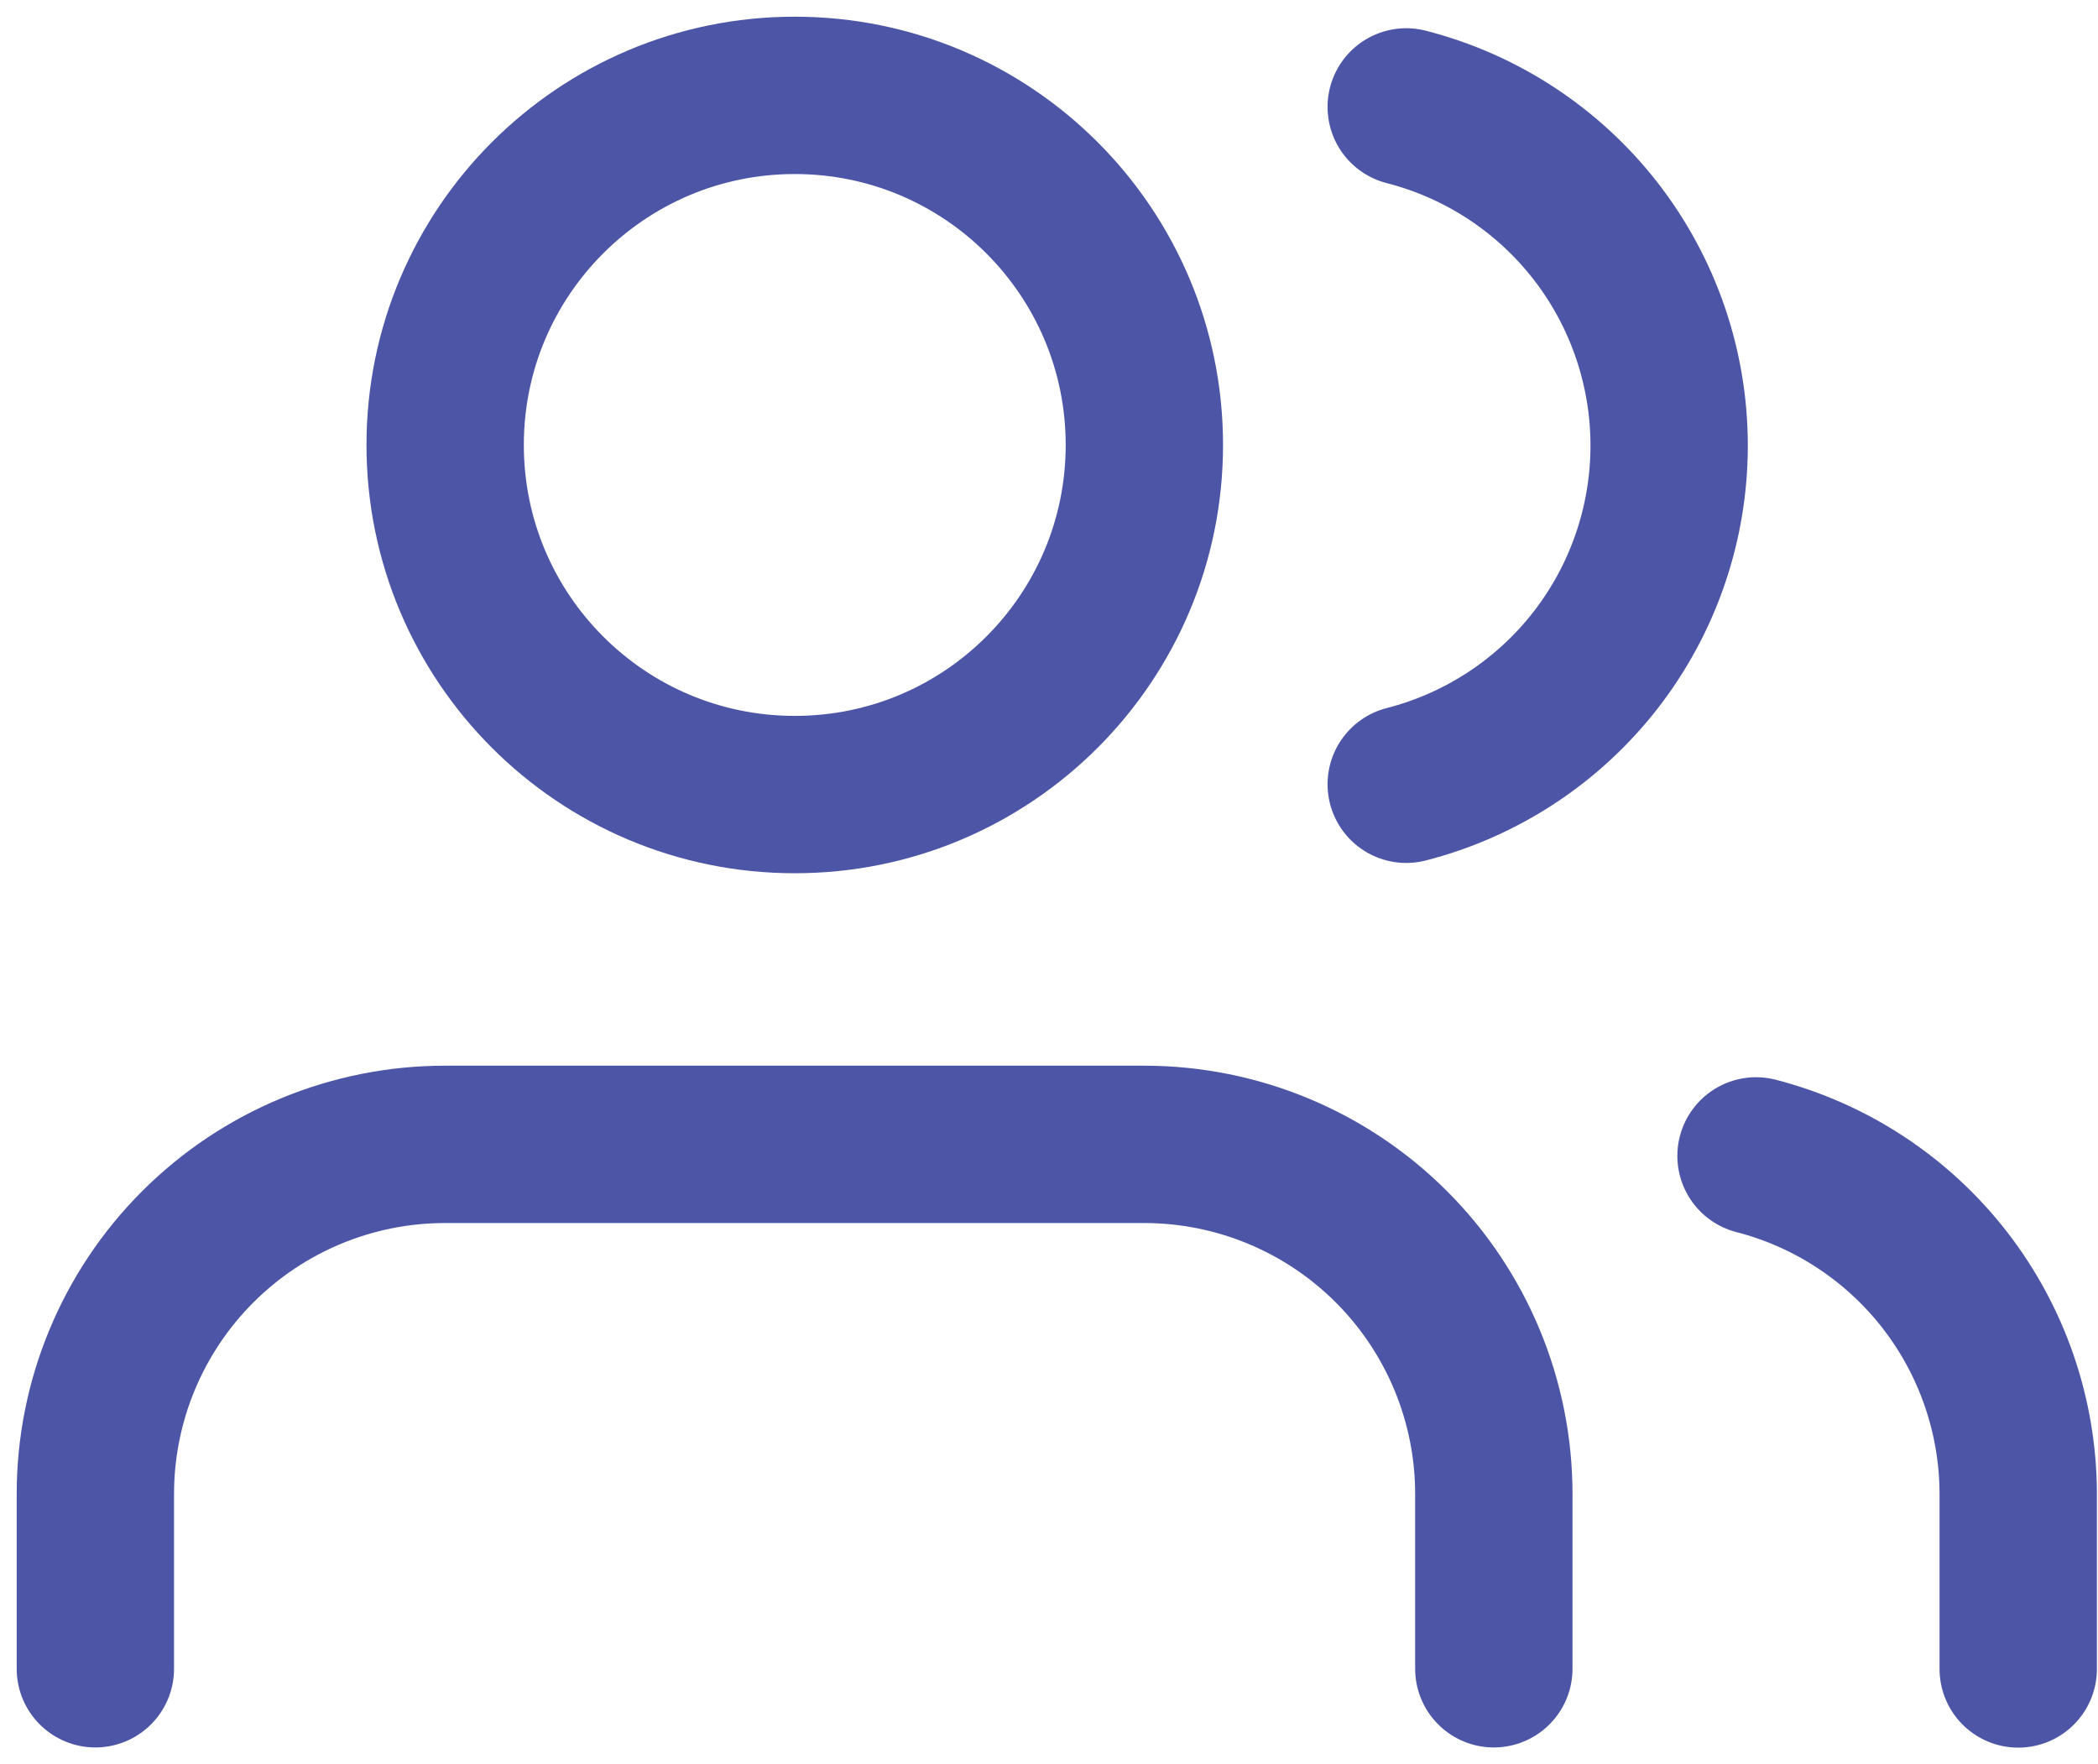 <svg width="44" height="37" viewBox="0 0 44 37" fill="none" xmlns="http://www.w3.org/2000/svg">
<path d="M31.329 34.998V31.332C31.329 29.388 30.556 27.523 29.181 26.148C27.806 24.773 25.941 24 23.997 24H9.332C7.388 24 5.523 24.773 4.148 26.148C2.772 27.523 2 29.388 2 31.332V34.998" stroke="#4D55A6" stroke-width="3.3" stroke-linecap="round" stroke-linejoin="round"/>
<path d="M16.668 16.664C20.718 16.664 24 13.382 24 9.332C24 5.283 20.718 2 16.668 2C12.619 2 9.336 5.283 9.336 9.332C9.336 13.382 12.619 16.664 16.668 16.664Z" stroke="#4D55A6" stroke-width="3.3" stroke-linecap="round" stroke-linejoin="round"/>
<path d="M42.327 35.002V31.336C42.326 29.712 41.785 28.133 40.79 26.849C39.795 25.565 38.401 24.648 36.828 24.242" stroke="#4D55A6" stroke-width="3.3" stroke-linecap="round" stroke-linejoin="round"/>
<path d="M29.492 2.242C31.069 2.646 32.467 3.563 33.466 4.849C34.464 6.135 35.006 7.717 35.006 9.345C35.006 10.973 34.464 12.555 33.466 13.841C32.467 15.127 31.069 16.044 29.492 16.448" stroke="#4D55A6" stroke-width="3.3" stroke-linecap="round" stroke-linejoin="round"/>
</svg>
